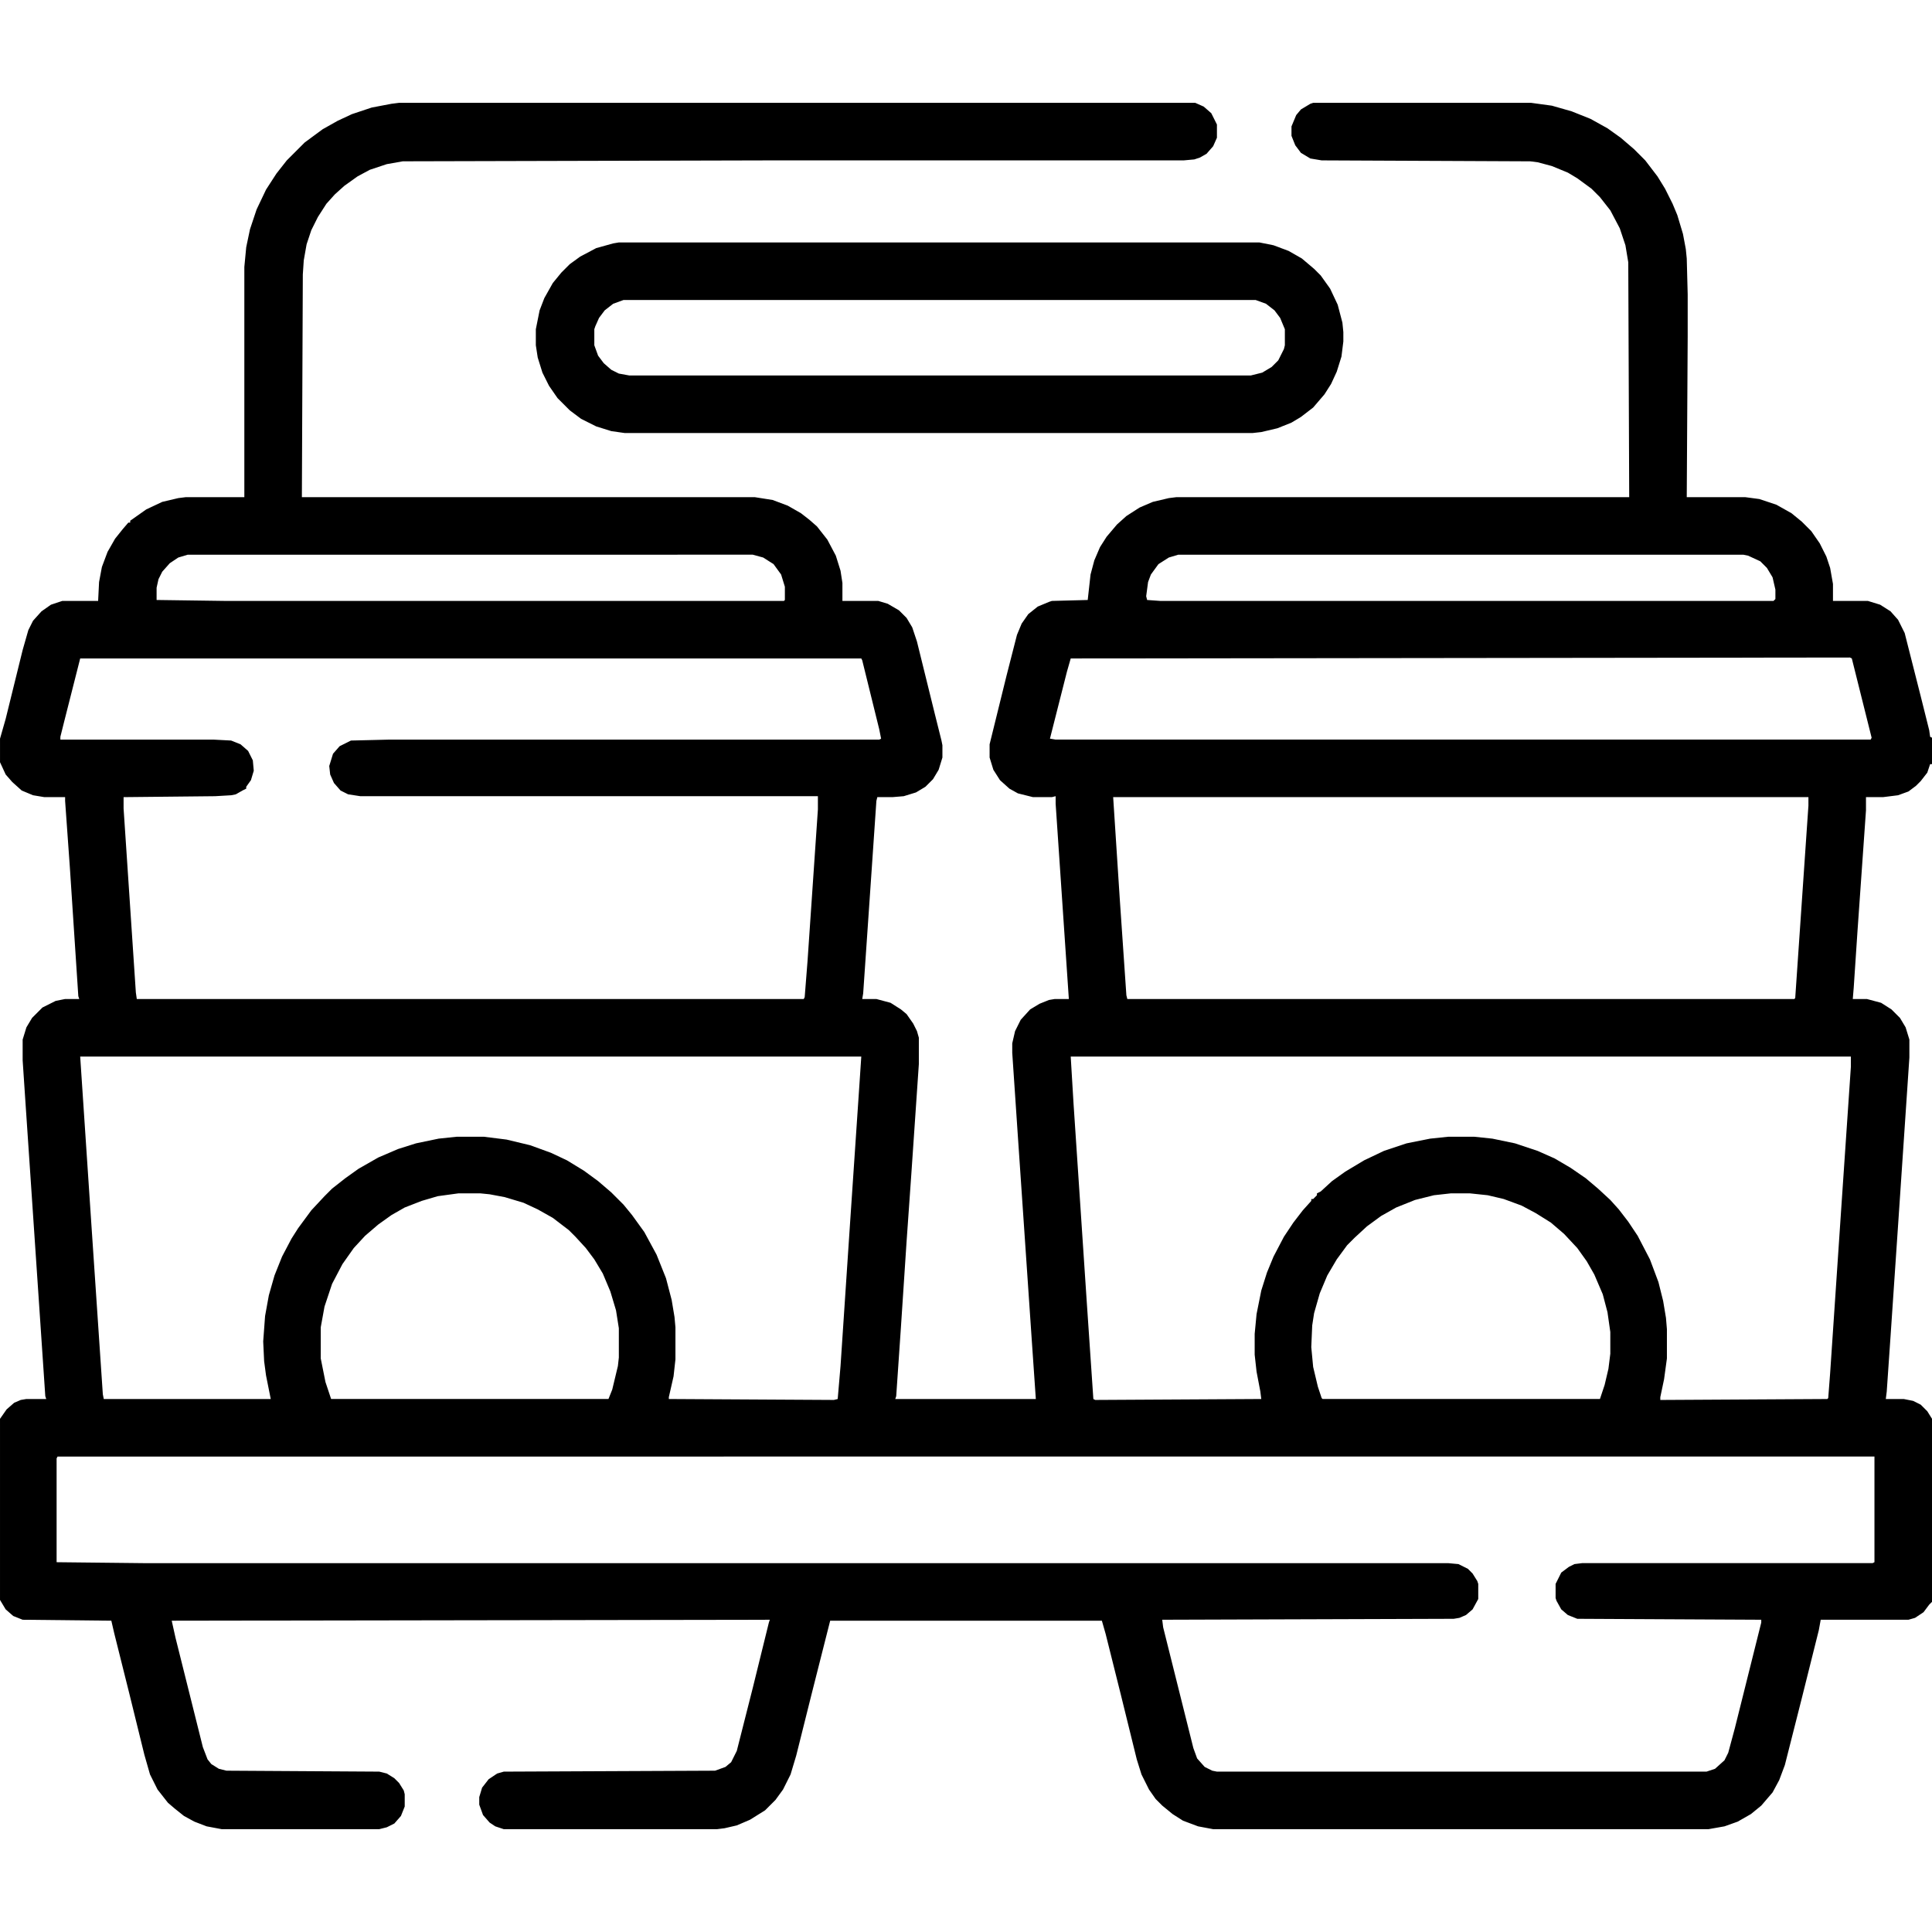 <svg xmlns="http://www.w3.org/2000/svg" viewBox="0 0 2048 2048" width="512" height="512"><path transform="translate(423,109)" d="m0 0h844l9 4 8 7 6 12v14l-4 9-7 8-7 4-6 2-11 1h-430l-398 1-17 3-18 6-13 7-14 10-10 9-9 10-9 14-7 14-5 15-3 17-1 15-1 236h480l19 3 16 6 14 8 9 7 8 7 11 14 9 17 5 16 2 13v19h38l10 3 12 7 8 8 6 10 5 15 19 77 7 28 1 5v13l-4 13-6 10-8 8-10 6-13 4-12 1h-16l-1 4-5 73-9 131-1 6h15l15 4 11 7 6 5 7 10 4 8 2 7v28l-8 117-5 71-6 91-5 73-1 3h149l-4-58-15-220-6-89v-10l3-13 6-12 10-11 10-6 10-4 6-1h15l-14-207v-8l-4 1h-20l-16-4-9-5-10-9-7-11-4-13v-14l18-73 11-43 5-12 7-10 10-8 12-5 3-1 38-1 3-27 4-15 6-14 7-11 11-13 10-9 14-9 14-6 17-4 8-1h480l-1-249-3-18-6-18-10-19-11-14-9-9-15-11-10-6-17-7-15-4-8-1-221-1-12-2-10-6-6-8-4-10v-10l5-12 5-6 10-6 3-1h231l22 3 21 6 20 8 18 10 14 10 14 12 12 12 13 17 8 13 8 16 5 12 6 20 3 16 1 10 1 38v45l-1 170h62l15 2 18 6 16 9 11 9 10 10 9 13 7 14 4 12 3 17v18h37l13 4 11 7 8 9 7 14 17 67 9 36 1 7 2 1v28h-2l-3 9-7 9-5 5-8 6-11 4-16 2h-18v14l-9 128-4 60-1 12h15l15 4 11 7 9 9 6 10 4 13v19l-12 178-8 118-4 58-1 8h19l10 2 8 4 7 7 5 8v194l-3 3-6 8-9 6-7 2h-93l-2 11-18 72-18 71-6 16-7 13-12 14-11 9-14 8-14 5-17 3h-525l-16-3-16-6-11-7-11-9-7-7-7-10-8-16-5-16-17-69-16-64-4-14h-288l-20 79-16 64-6 20-8 16-8 11-11 11-16 10-14 6-13 3-8 1h-226l-9-3-6-4-7-8-4-11v-8l3-10 7-9 9-6 7-2 224-1 11-4 6-5 6-12 17-67 17-69 1-3-634 1 4 18 29 116 5 13 4 5 8 5 8 2 162 1 8 2 8 5 5 5 5 8 1 4v13l-4 10-7 8-8 4-8 2h-167l-16-3-13-5-11-6-10-8-7-6-11-14-8-16-6-21-16-65-16-64-3-13-94-1-10-4-8-7-6-10v-192l7-10 8-7 7-3 6-1h21l-1-3-21-311-3-45v-22l4-13 6-10 11-11 14-7 10-2h15l-1-3-9-137-5-70v-4h-22l-12-2-12-5-10-9-7-8-6-13v-25l6-21 18-73 6-21 5-10 9-10 10-7 12-4h38l1-20 3-16 6-16 8-14 8-10 6-7h2v-2l17-12 17-8 17-4 8-1h62v-244l2-21 4-19 7-21 10-21 11-17 11-14 19-19 19-14 16-9 15-7 21-7 21-4zm-224 479-10 3-9 6-8 9-4 8-2 9v13l72 1h593l1-1v-14l-4-13-8-11-11-7-11-3zm1050 0-10 3-11 7-8 11-3 8-2 15 1 4 14 1h650l2-2v-10l-3-13-6-10-7-7-13-6-5-1zm-1164 110-17 67-4 16v3h162l19 1 10 4 8 7 5 10 1 11-3 10-5 7v2l-4 2-7 4-5 1-17 1-97 1v12l13 195 1 7h707l1-2 3-38 11-161v-14h-485l-13-2-8-4-7-8-4-9-1-9 4-13 7-8 12-6 41-1h519l2-1-2-10-18-73-1-2zm1876-1-826 1-4 14-17 67-1 4 6 1h864l1-2-21-84zm-781 148 7 108 7 102 1 4h707l1-1 12-175 2-29v-9zm-1095 275 12 180 12 178 1 5h177l-5-25-2-15-1-21 2-27 4-22 6-21 8-20 10-19 7-11 14-19 14-15 8-8 14-11 14-10 21-12 21-9 19-6 24-5 19-2h29l24 3 25 6 22 8 17 8 18 11 15 11 14 12 13 13 9 11 13 18 13 24 10 25 6 23 3 18 1 11v34l-2 18-5 22v2l175 1 4-1 3-35 10-150 10-148 2-30zm1050 0 3 50 14 210 7 103 2 1 176-1-1-8-4-21-2-18v-22l2-21 5-25 6-19 7-17 11-21 10-15 10-13 9-10v-2h2l4-4v-2l4-2 12-11 14-10 20-12 21-10 24-8 25-5 19-2h28l19 2 24 5 24 8 18 8 17 10 16 11 13 11 13 12 9 10 10 13 10 15 13 25 9 24 5 20 3 18 1 12v31l-3 22-4 19v3l177-1 1-1 2-26 12-178 10-147v-11zm-649 145-22 3-17 5-18 7-14 8-14 10-14 12-12 13-12 17-11 21-8 24-4 22v33l5 25 6 18h294l4-10 6-25 1-9v-31l-3-19-6-20-8-19-9-15-9-12-11-12-7-7-17-13-16-9-15-7-20-6-16-3-10-1zm1052 0-18 2-20 5-20 8-16 9-15 11-13 12-8 8-11 15-10 17-8 19-6 21-2 13-1 23 2 21 5 21 4 12 1 1h294l5-15 4-17 2-16v-23l-3-21-5-19-9-21-8-14-10-14-14-15-14-12-16-10-15-8-19-7-17-4-19-2zm-1477 279-1 2v110l92 1h1383l11 1 10 5 5 5 5 8 1 3v16l-6 11-7 6-7 3-6 1-309 1 1 8 32 128 4 11 8 9 8 4 5 1h519l9-3 10-9 4-8 7-26 28-112v-3l-195-1-10-4-7-6-5-9-1-3v-15l6-12 8-6 6-3 8-1h308l2-1v-112z"></path><path transform="translate(656,257)" d="m0 0h679l15 3 16 6 14 8 13 11 7 7 10 14 8 17 5 19 1 10v10l-2 16-5 16-6 13-7 11-12 14-13 10-10 6-15 6-17 4-9 1h-666l-14-2-16-5-16-8-12-9-13-13-9-13-7-14-5-16-2-13v-17l4-20 5-13 9-16 9-11 9-9 11-8 17-9 18-5zm5 61-11 4-9 7-6 8-4 9-1 3v17l4 11 6 8 8 7 8 4 11 2h659l12-3 10-6 7-7 6-12 1-4v-17l-5-12-6-8-9-7-11-4z"></path><path transform="translate(2047,777)" d="m0 0"></path><path transform="translate(2047,811)" d="m0 0"></path></svg>